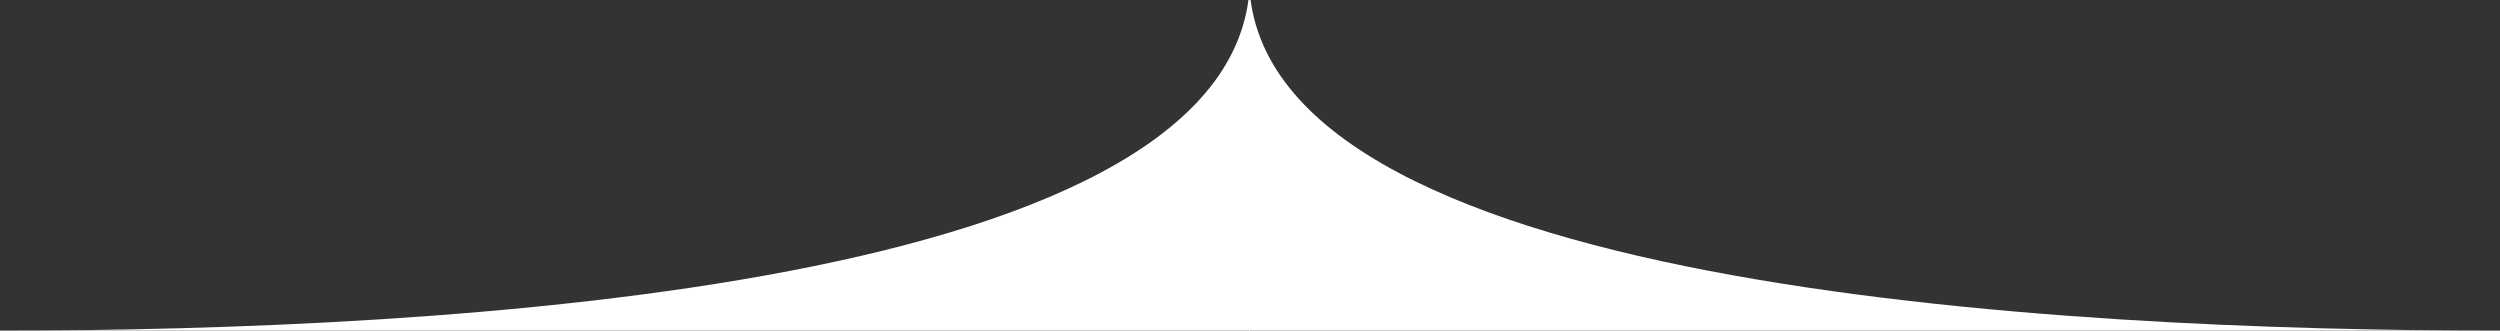 <svg width="1293" height="171" viewBox="0 0 1293 171" fill="none" xmlns="http://www.w3.org/2000/svg">
<rect x="0" y="0" width="1293" height="171" fill="#333333" stroke="none"/>
<path d="M646.5 -12C646.5 149.5 228 171 0 171H646.5V-12Z" fill="white"/>
<path d="M646 -12C646 149.5 1064.5 171 1292.5 171H646V-12Z" fill="white"/>
</svg>
